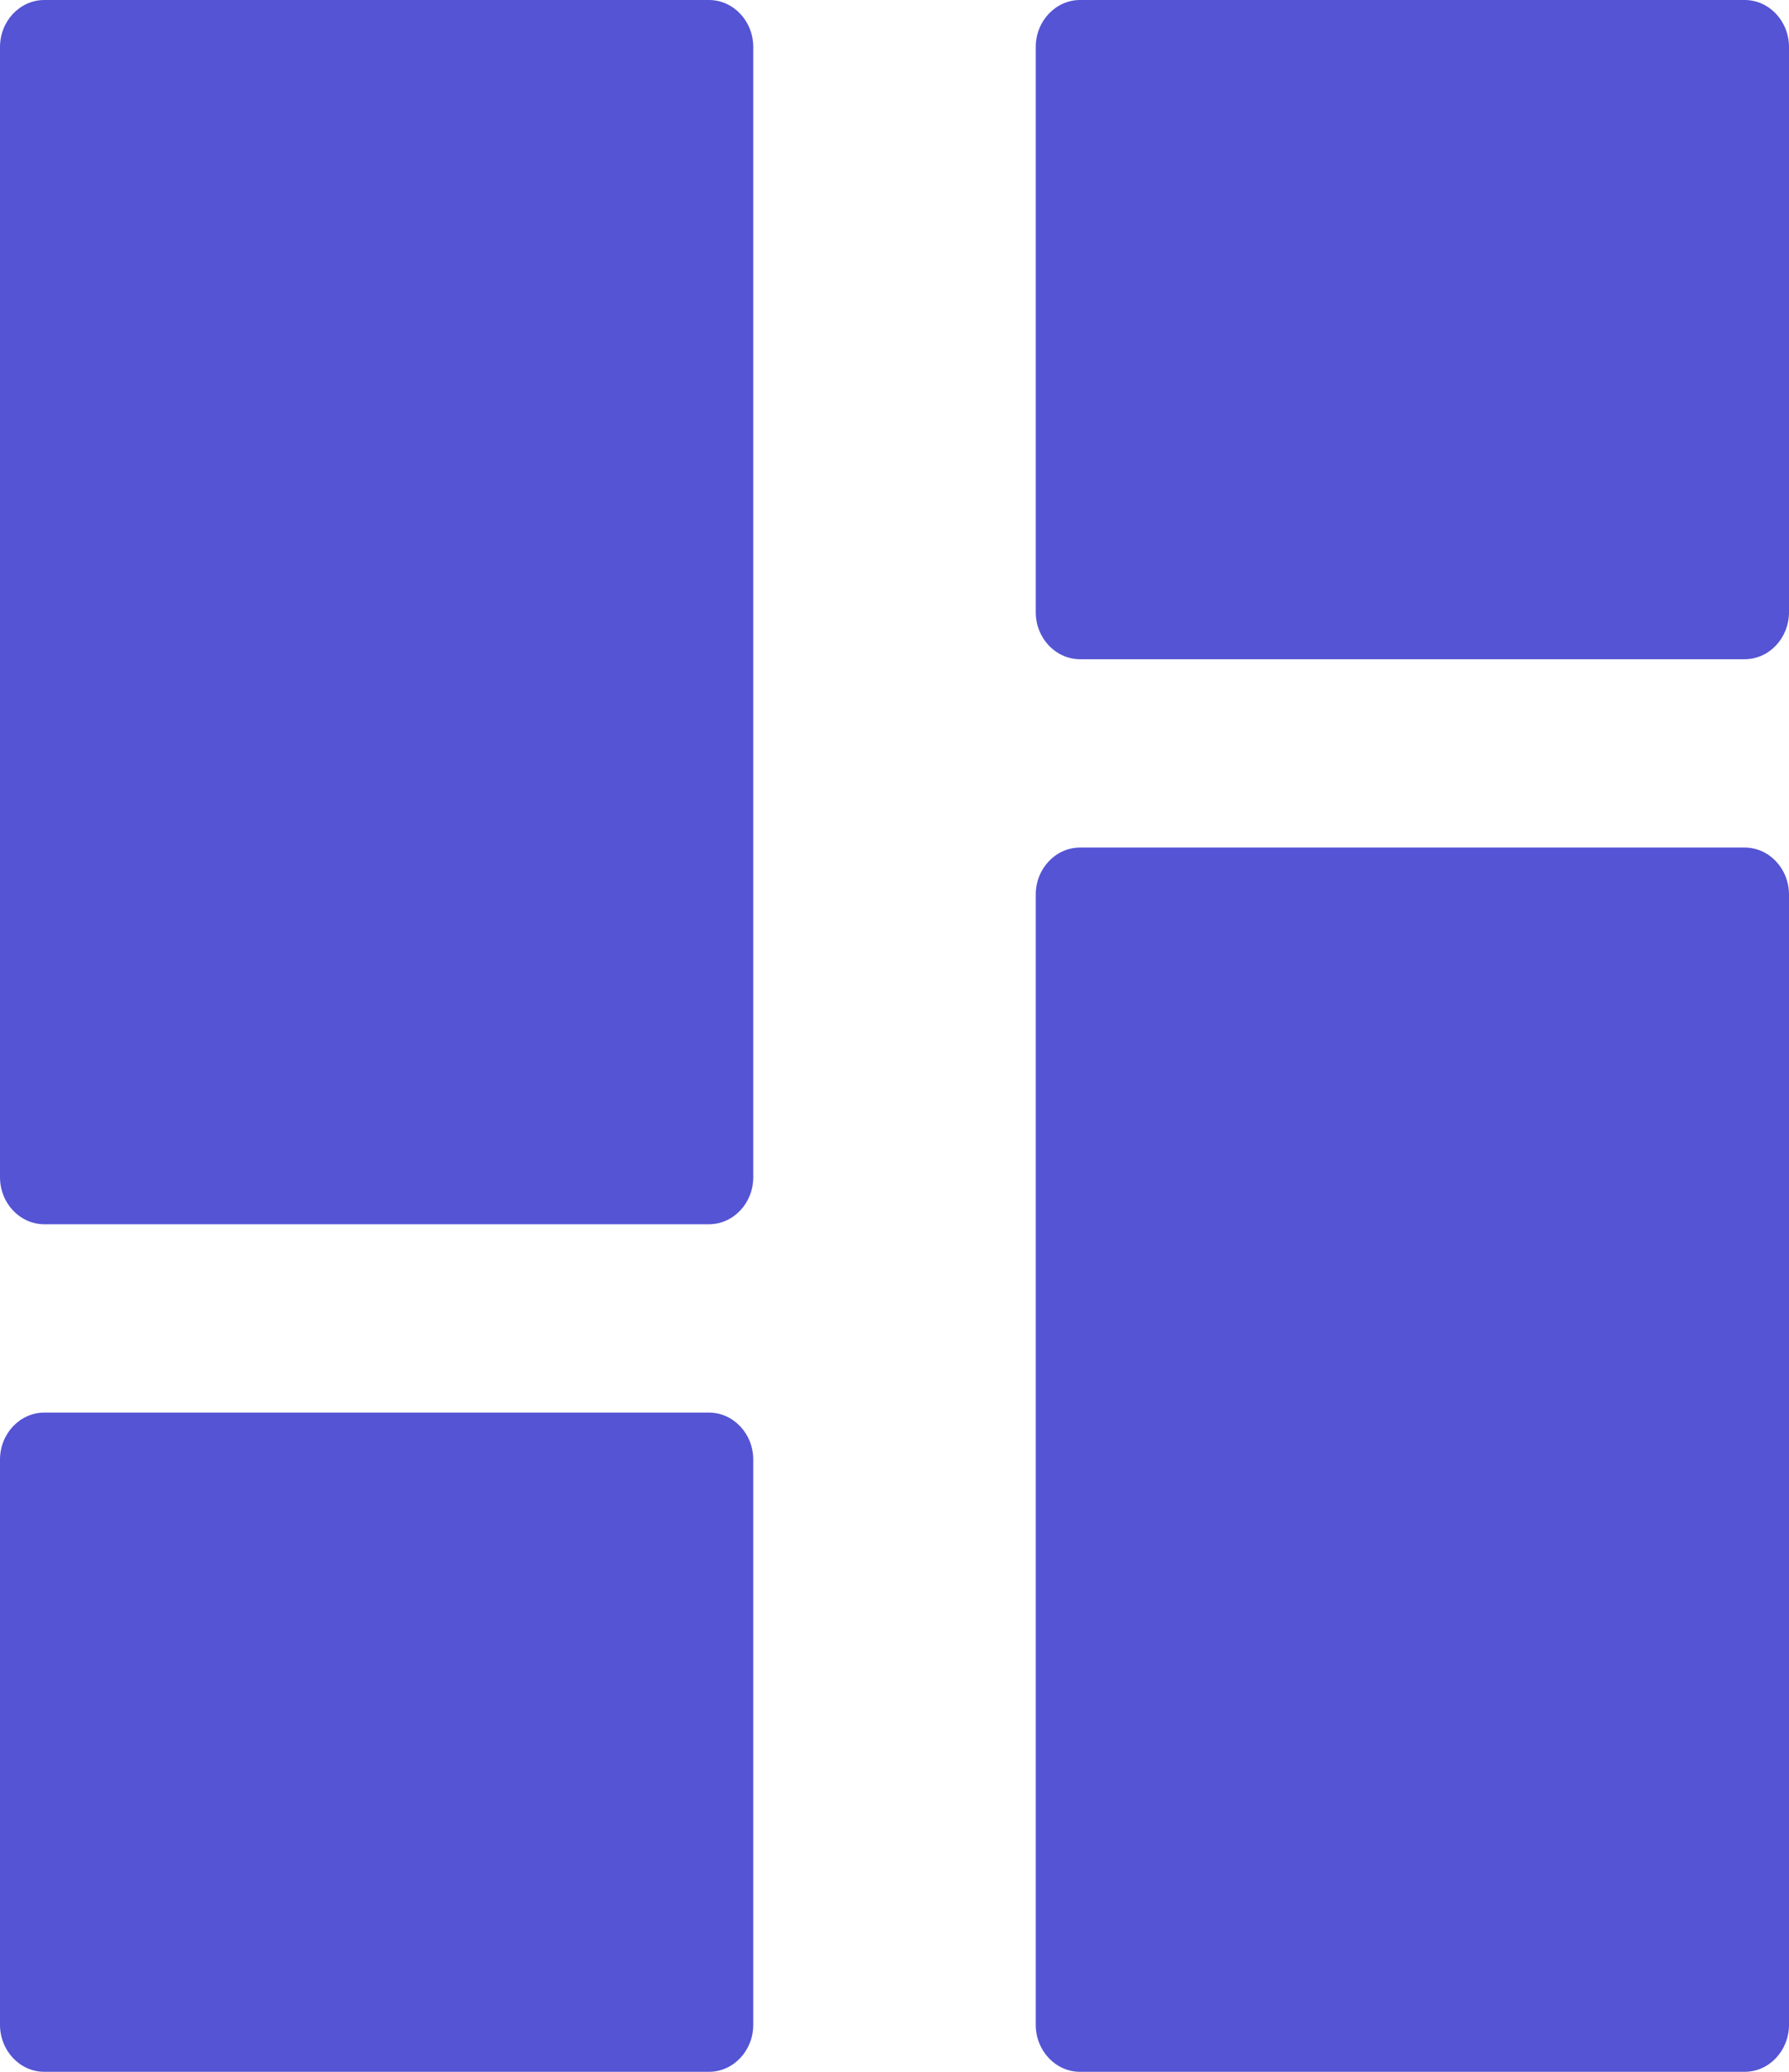 <?xml version="1.0" encoding="UTF-8"?>
<svg width="19px" height="22px" viewBox="0 0 19 22" version="1.1" xmlns="http://www.w3.org/2000/svg" xmlns:xlink="http://www.w3.org/1999/xlink">
    <!-- Generator: Sketch 59 (86127) - https://sketch.com -->
    <title>layout-11</title>
    <desc>Created with Sketch.</desc>
    <g id="Landing-Pages" stroke="none" stroke-width="1" fill="none" fill-rule="evenodd">
        <g id="Landing-2" transform="translate(-658, -2747)" fill="#5454D4" fill-rule="nonzero">
            <g id="Content-2" transform="translate(0, 2432)">
                <g id="Content" transform="translate(247, 86)">
                    <g id="List" transform="translate(0, 200)">
                        <g id="1-copy-7" transform="translate(378, 0)">
                            <g id="Icon" transform="translate(15, 12)">
                                <g id="layout-11" transform="translate(18, 17)">
                                    <path d="M7.529,13 L0.471,13 C0.211,13 0,12.776 0,12.5 L0,0.5 C0,0.224 0.211,0 0.471,0 L7.529,0 C7.789,0 8,0.224 8,0.5 L8,12.5 C8,12.776 7.789,13 7.529,13 Z" id="Path"></path>
                                    <path d="M7.529,22 L0.471,22 C0.211,22 0,21.776 0,21.5 L0,15.5 C0,15.224 0.211,15 0.471,15 L7.529,15 C7.789,15 8,15.224 8,15.5 L8,21.5 C8,21.776 7.789,22 7.529,22 Z" id="Path"></path>
                                    <path d="M18.529,7 L11.471,7 C11.211,7 11,6.776 11,6.5 L11,0.5 C11,0.224 11.211,0 11.471,0 L18.529,0 C18.789,0 19,0.224 19,0.5 L19,6.5 C19,6.776 18.789,7 18.529,7 Z" id="Path"></path>
                                    <path d="M18.529,22 L11.471,22 C11.211,22 11,21.776 11,21.5 L11,9.5 C11,9.224 11.211,9 11.471,9 L18.529,9 C18.789,9 19,9.224 19,9.5 L19,21.5 C19,21.776 18.789,22 18.529,22 Z" id="Path"></path>
                                </g>
                            </g>
                        </g>
                    </g>
                </g>
            </g>
        </g>
    </g>
</svg>